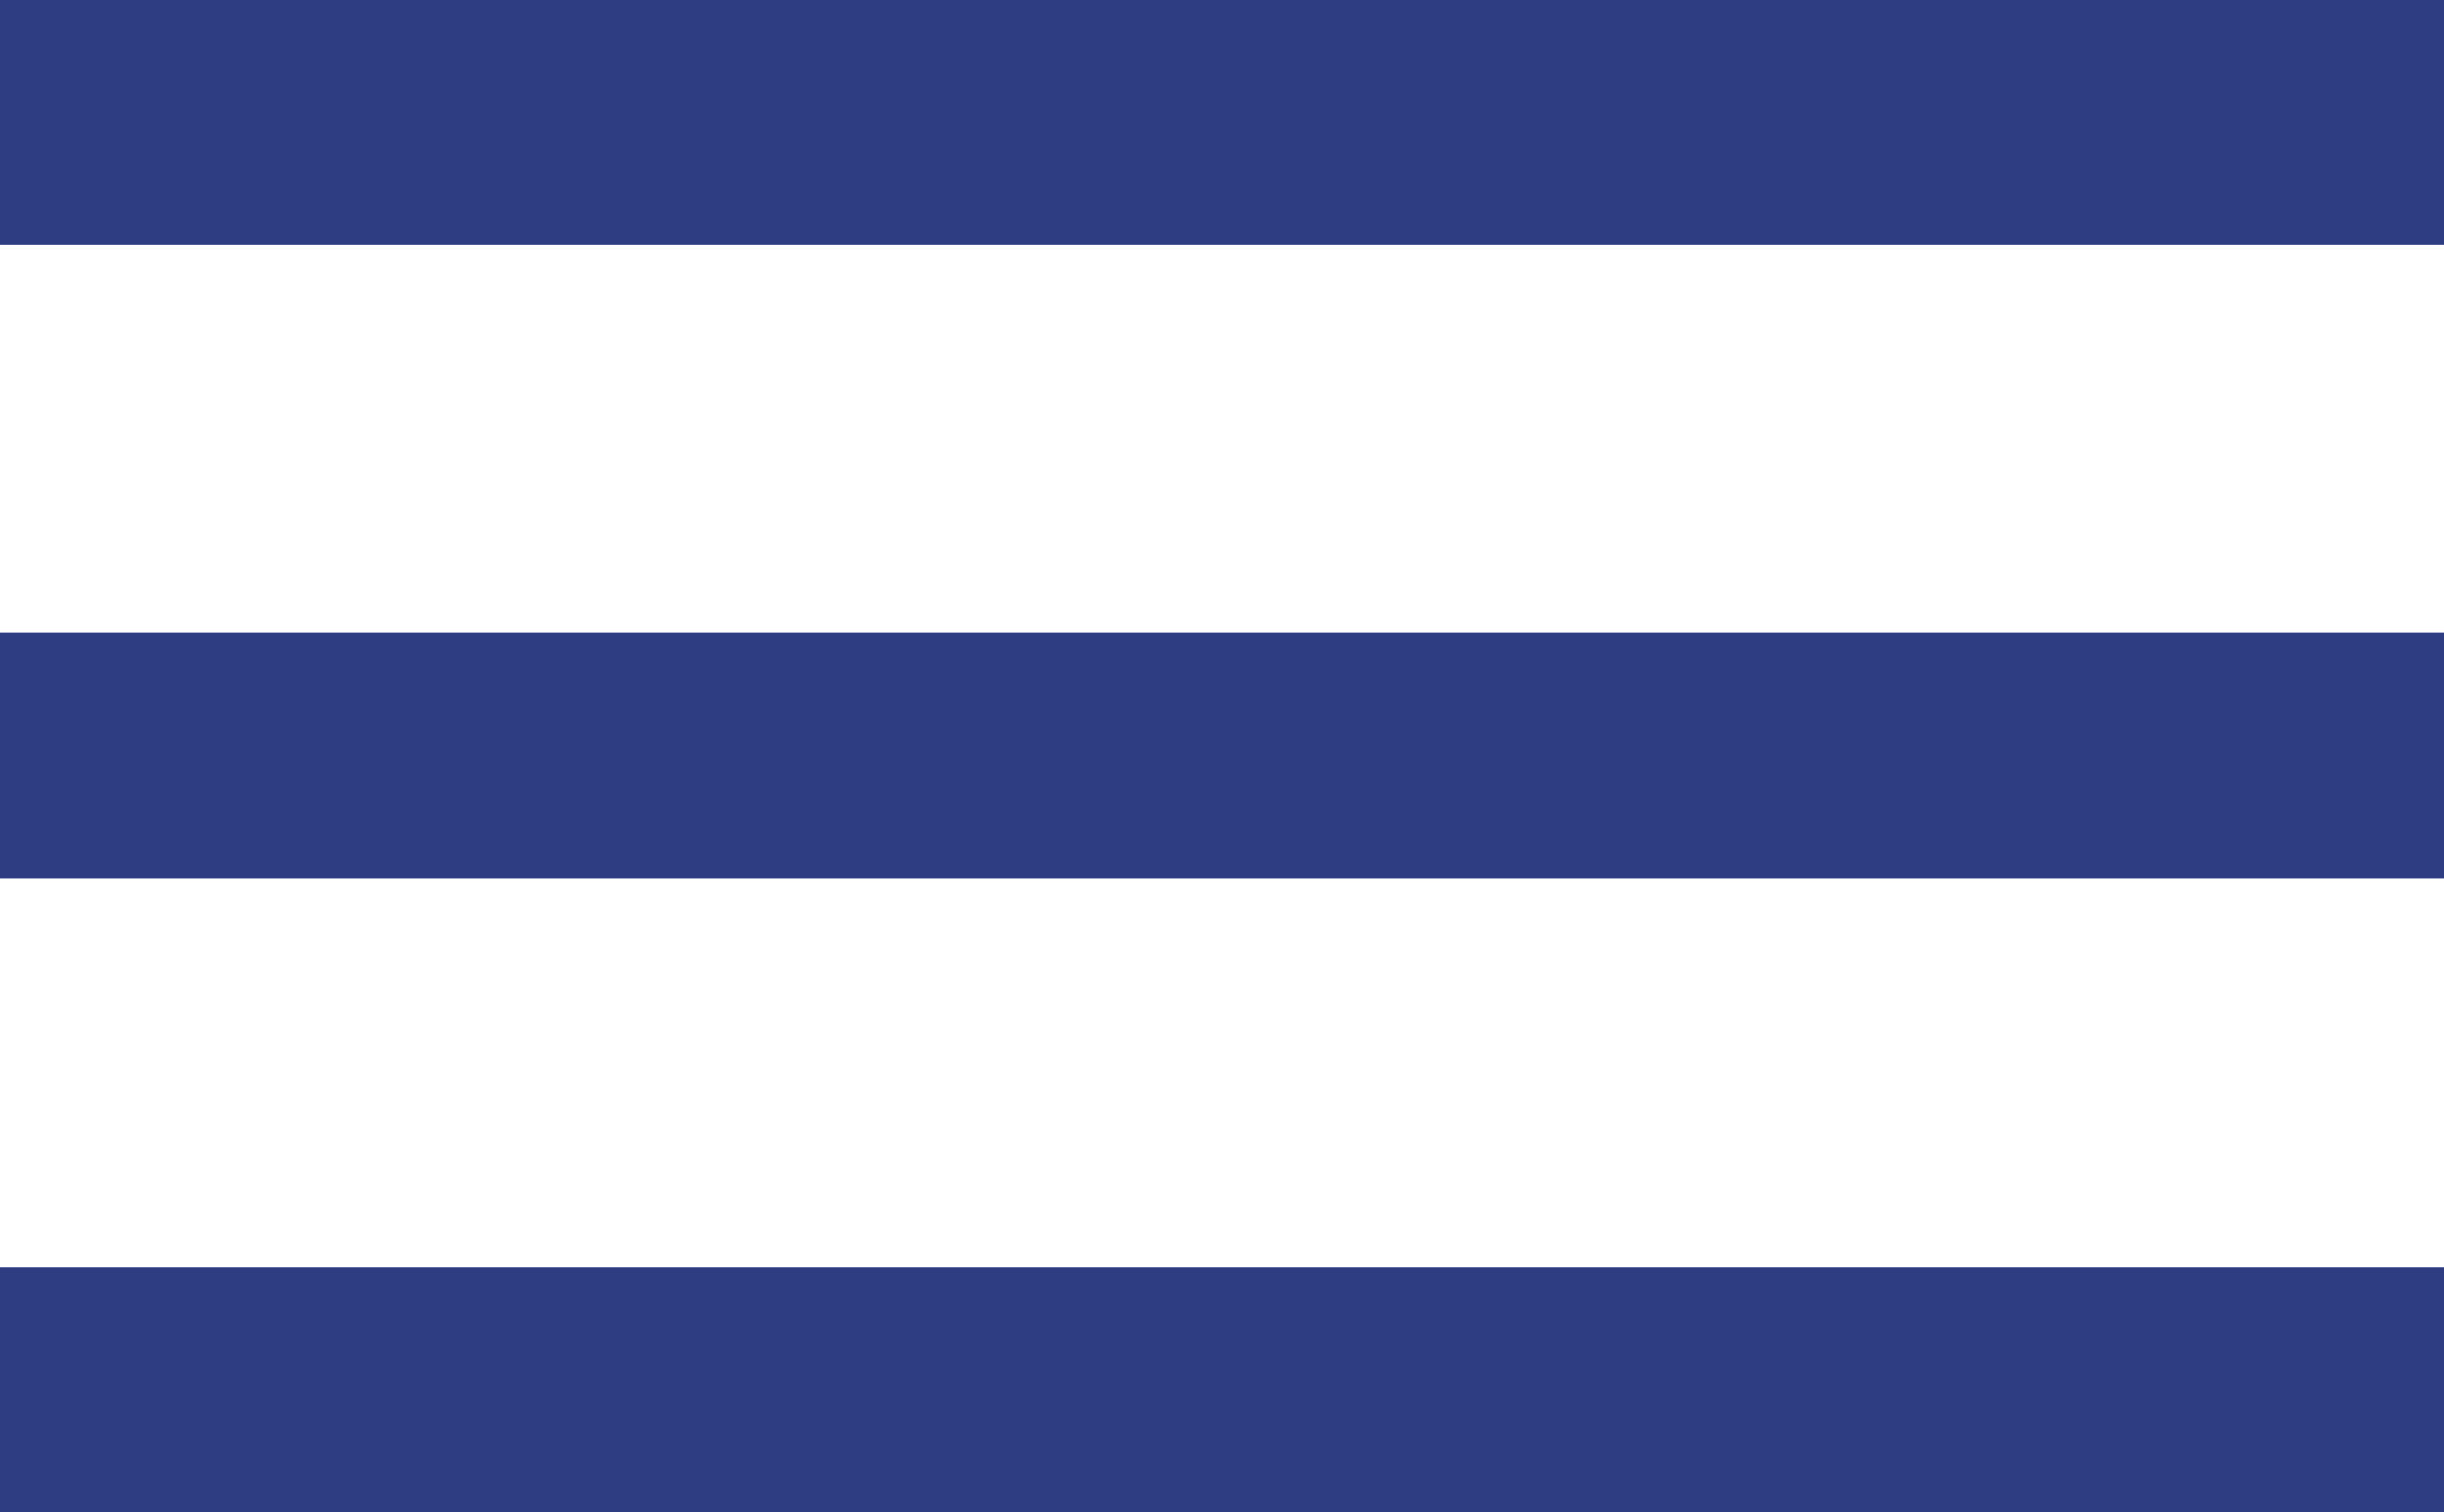 <svg xmlns="http://www.w3.org/2000/svg" viewBox="0 0 24.32 15.05"><g data-name="Layer 2"><path d="M0 0h24.32v2.44H0zm0 12.61h24.32v2.44H0zM0 6.3h24.32v2.44H0z" fill="#2e3d82" data-name="Layer 1"/></g></svg>